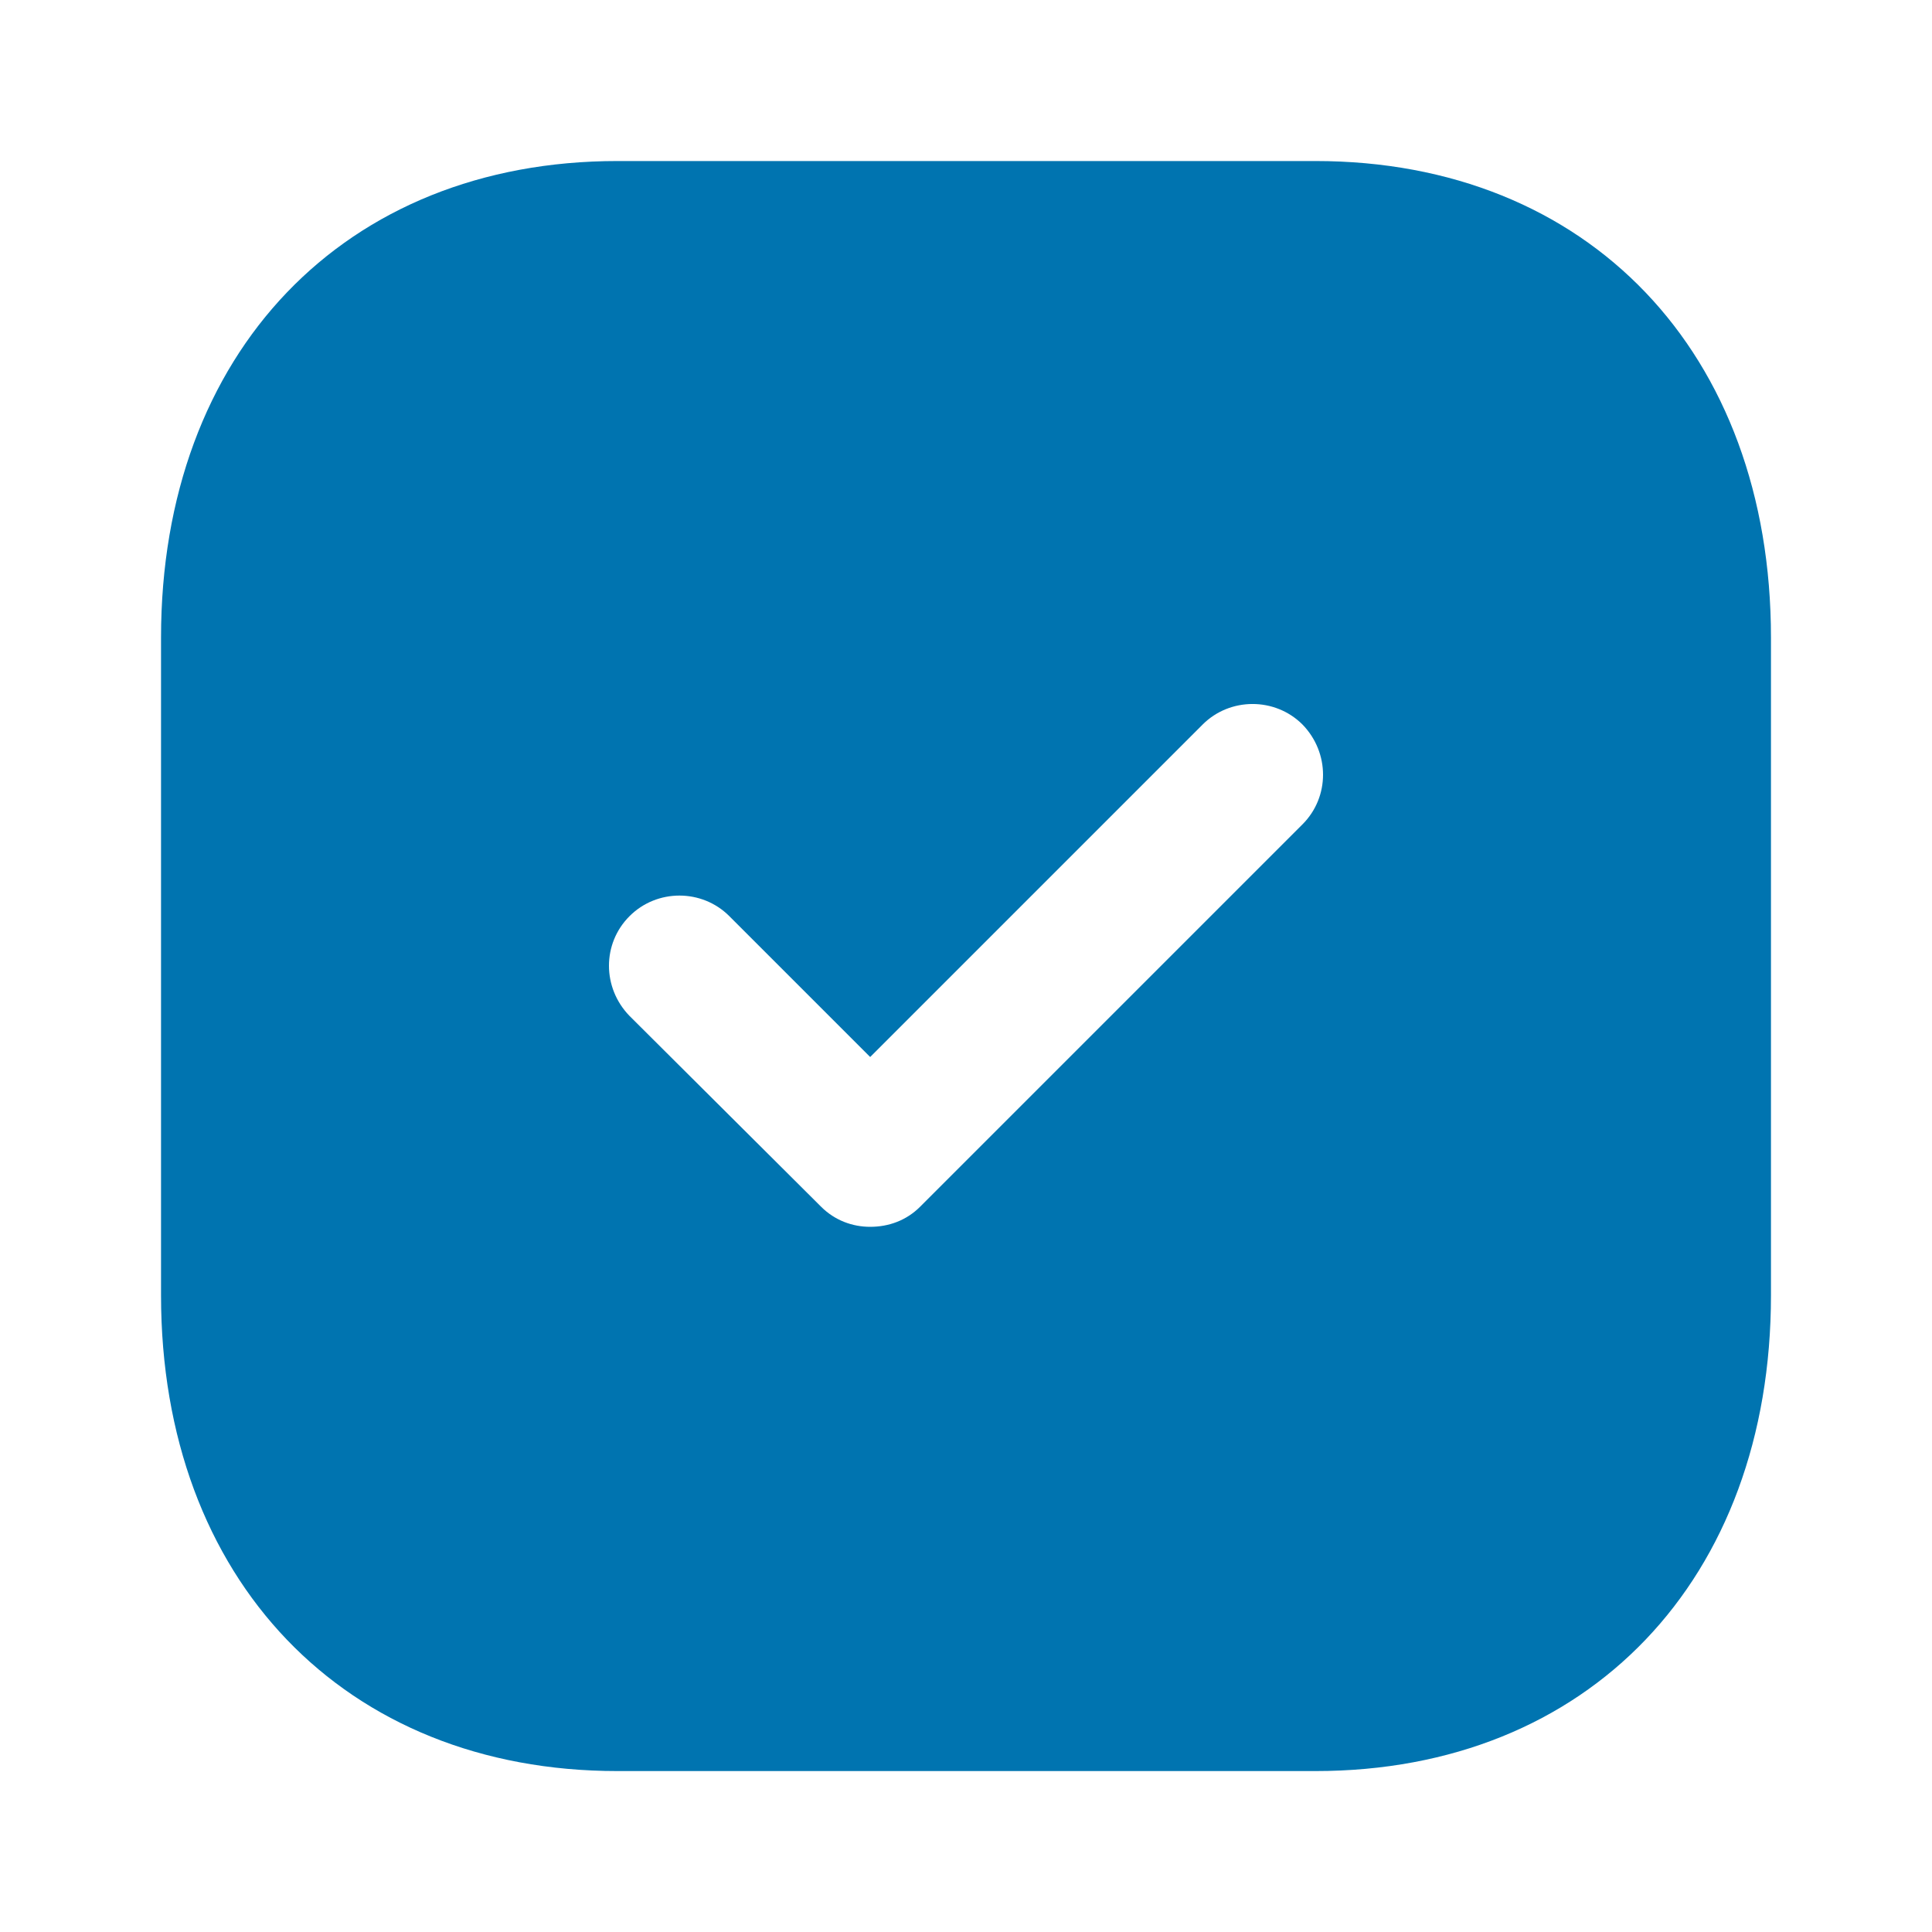 <svg width="20" height="20" viewBox="0 0 20 20" fill="none" xmlns="http://www.w3.org/2000/svg">
<path fill-rule="evenodd" clip-rule="evenodd" d="M6.392 1.667H13.617C16.442 1.667 18.333 3.65 18.333 6.6V13.409C18.333 16.35 16.442 18.334 13.617 18.334H6.392C3.567 18.334 1.667 16.35 1.667 13.409V6.6C1.667 3.65 3.567 1.667 6.392 1.667ZM9.525 12.492L13.483 8.534C13.767 8.25 13.767 7.792 13.483 7.5C13.2 7.217 12.733 7.217 12.45 7.5L9.008 10.942L7.55 9.484C7.267 9.2 6.8 9.2 6.517 9.484C6.233 9.767 6.233 10.225 6.517 10.517L8.5 12.492C8.642 12.634 8.825 12.7 9.008 12.7C9.2 12.7 9.383 12.634 9.525 12.492Z" fill="#0074B0"/>
</svg>
